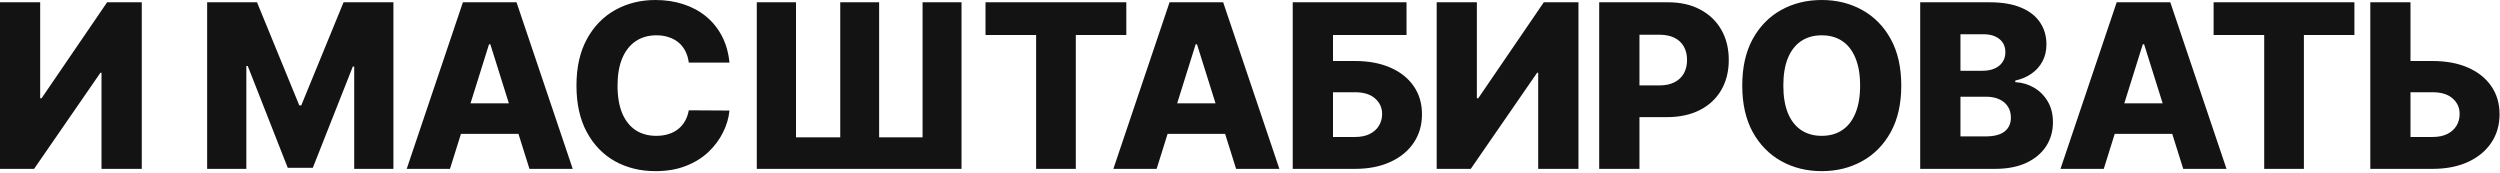 <?xml version="1.0" encoding="UTF-8"?> <svg xmlns="http://www.w3.org/2000/svg" width="764" height="53" viewBox="0 0 764 53" fill="none"><path d="M-0.001 0.696H12.279V30.029H12.702L32.737 0.696H43.327V51.605H31.022V22.223H30.699L10.415 51.605H-0.001V0.696ZM63.303 0.696H78.541L91.467 32.216H92.064L104.99 0.696H120.228V51.605H108.246V20.334H107.824L95.594 51.282H87.937L75.707 20.16H75.284V51.605H63.303V0.696ZM137.515 51.605H124.29L141.467 0.696H157.848L175.025 51.605H161.801L149.844 13.523H149.446L137.515 51.605ZM135.75 31.57H163.392V40.916H135.75V31.57ZM222.925 19.141H210.496C210.33 17.865 209.99 16.713 209.477 15.685C208.963 14.658 208.284 13.78 207.438 13.05C206.593 12.321 205.591 11.766 204.431 11.385C203.287 10.987 202.019 10.789 200.627 10.789C198.158 10.789 196.029 11.393 194.239 12.603C192.466 13.813 191.098 15.561 190.137 17.848C189.193 20.135 188.72 22.903 188.72 26.151C188.72 29.531 189.201 32.365 190.162 34.652C191.14 36.922 192.507 38.638 194.264 39.798C196.037 40.941 198.133 41.513 200.553 41.513C201.912 41.513 203.146 41.339 204.257 40.991C205.383 40.643 206.369 40.137 207.215 39.474C208.076 38.795 208.781 37.975 209.328 37.014C209.891 36.036 210.28 34.934 210.496 33.708L222.925 33.782C222.709 36.036 222.055 38.257 220.961 40.444C219.884 42.632 218.401 44.628 216.512 46.435C214.622 48.224 212.319 49.65 209.601 50.71C206.9 51.771 203.801 52.301 200.304 52.301C195.697 52.301 191.571 51.29 187.925 49.269C184.296 47.23 181.429 44.264 179.324 40.369C177.219 36.475 176.167 31.735 176.167 26.151C176.167 20.549 177.236 15.802 179.374 11.907C181.511 8.013 184.403 5.055 188.049 3.033C191.695 1.011 195.78 0 200.304 0C203.387 0 206.237 0.431 208.855 1.293C211.474 2.138 213.777 3.381 215.766 5.021C217.754 6.645 219.37 8.642 220.613 11.012C221.856 13.382 222.627 16.091 222.925 19.141ZM231.275 0.696H243.257V41.96H256.78V0.696H268.662V41.96H281.936V0.696H293.843V51.605H231.275V0.696ZM301.174 10.689V0.696H344.203V10.689H328.767V51.605H316.636V10.689H301.174ZM353.467 51.605H340.243L357.42 0.696H373.801L390.978 51.605H377.754L365.797 13.523H365.399L353.467 51.605ZM351.702 31.57H379.345V40.916H351.702V31.57ZM395.059 51.605V0.696H429.836V10.689H407.364V18.644H414.076C418.219 18.644 421.823 19.315 424.889 20.657C427.971 21.999 430.349 23.889 432.023 26.325C433.713 28.761 434.559 31.628 434.559 34.925C434.559 38.223 433.713 41.123 432.023 43.626C430.349 46.128 427.971 48.084 424.889 49.492C421.823 50.901 418.219 51.605 414.076 51.605H395.059ZM407.364 41.861H414.076C415.865 41.861 417.373 41.554 418.6 40.941C419.843 40.311 420.779 39.466 421.409 38.406C422.055 37.328 422.378 36.135 422.378 34.826C422.378 32.937 421.666 31.363 420.24 30.103C418.815 28.827 416.76 28.189 414.076 28.189H407.364V41.861ZM439.05 0.696H451.33V30.029H451.752L471.788 0.696H482.377V51.605H470.073V22.223H469.749L449.465 51.605H439.05V0.696ZM488.714 51.605V0.696H509.744C513.556 0.696 516.845 1.442 519.613 2.933C522.397 4.408 524.543 6.471 526.051 9.123C527.559 11.758 528.313 14.824 528.313 18.32C528.313 21.834 527.542 24.908 526.001 27.543C524.477 30.161 522.297 32.191 519.464 33.633C516.63 35.075 513.266 35.796 509.371 35.796H496.395V26.101H507.084C508.94 26.101 510.49 25.778 511.733 25.131C512.992 24.485 513.945 23.582 514.591 22.422C515.238 21.245 515.561 19.878 515.561 18.32C515.561 16.746 515.238 15.387 514.591 14.244C513.945 13.084 512.992 12.189 511.733 11.559C510.473 10.929 508.924 10.614 507.084 10.614H501.019V51.605H488.714ZM581.029 26.151C581.029 31.752 579.952 36.5 577.797 40.394C575.643 44.289 572.726 47.247 569.047 49.269C565.385 51.29 561.275 52.301 556.718 52.301C552.144 52.301 548.026 51.282 544.363 49.244C540.701 47.205 537.793 44.247 535.638 40.369C533.5 36.475 532.431 31.735 532.431 26.151C532.431 20.549 533.5 15.802 535.638 11.907C537.793 8.013 540.701 5.055 544.363 3.033C548.026 1.011 552.144 0 556.718 0C561.275 0 565.385 1.011 569.047 3.033C572.726 5.055 575.643 8.013 577.797 11.907C579.952 15.802 581.029 20.549 581.029 26.151ZM568.451 26.151C568.451 22.836 567.978 20.036 567.034 17.749C566.106 15.462 564.763 13.73 563.007 12.553C561.267 11.377 559.17 10.789 556.718 10.789C554.282 10.789 552.185 11.377 550.429 12.553C548.672 13.73 547.321 15.462 546.377 17.749C545.449 20.036 544.985 22.836 544.985 26.151C544.985 29.465 545.449 32.266 546.377 34.553C547.321 36.84 548.672 38.571 550.429 39.748C552.185 40.925 554.282 41.513 556.718 41.513C559.17 41.513 561.267 40.925 563.007 39.748C564.763 38.571 566.106 36.84 567.034 34.553C567.978 32.266 568.451 29.465 568.451 26.151ZM586.813 51.605V0.696H608.041C611.853 0.696 615.043 1.235 617.612 2.312C620.197 3.389 622.136 4.897 623.429 6.836C624.738 8.775 625.392 11.021 625.392 13.573C625.392 15.511 624.986 17.243 624.174 18.768C623.362 20.276 622.244 21.527 620.818 22.521C619.393 23.516 617.744 24.212 615.872 24.61V25.107C617.927 25.206 619.824 25.761 621.564 26.772C623.321 27.783 624.729 29.192 625.79 30.998C626.851 32.788 627.381 34.909 627.381 37.362C627.381 40.096 626.685 42.54 625.293 44.695C623.901 46.833 621.887 48.523 619.252 49.766C616.617 50.992 613.419 51.605 609.657 51.605H586.813ZM599.117 41.687H606.724C609.392 41.687 611.356 41.181 612.615 40.171C613.891 39.16 614.529 37.751 614.529 35.945C614.529 34.636 614.223 33.509 613.61 32.564C612.996 31.603 612.126 30.865 611 30.352C609.873 29.821 608.522 29.556 606.948 29.556H599.117V41.687ZM599.117 21.627H605.929C607.271 21.627 608.464 21.403 609.508 20.955C610.552 20.508 611.364 19.862 611.944 19.016C612.541 18.171 612.839 17.152 612.839 15.959C612.839 14.252 612.234 12.91 611.024 11.932C609.815 10.954 608.182 10.465 606.127 10.465H599.117V21.627ZM642.909 51.605H629.685L646.862 0.696H663.243L680.42 51.605H667.195L655.239 13.523H654.841L642.909 51.605ZM641.144 31.57H668.786V40.916H641.144V31.57ZM676.478 10.689V0.696H719.507V10.689H704.07V51.605H691.94V10.689H676.478ZM732.046 18.644H743.382C747.541 18.644 751.154 19.315 754.22 20.657C757.285 21.999 759.655 23.889 761.329 26.325C763.019 28.761 763.865 31.628 763.865 34.925C763.865 38.223 763.019 41.123 761.329 43.626C759.655 46.128 757.285 48.084 754.22 49.492C751.154 50.901 747.541 51.605 743.382 51.605H724.365V0.696H736.645V41.861H743.382C745.171 41.861 746.679 41.554 747.906 40.941C749.149 40.311 750.085 39.466 750.715 38.406C751.361 37.328 751.676 36.135 751.659 34.826C751.676 32.937 750.972 31.363 749.546 30.103C748.121 28.827 746.066 28.189 743.382 28.189H732.046V18.644Z" fill="#131313"></path></svg> 